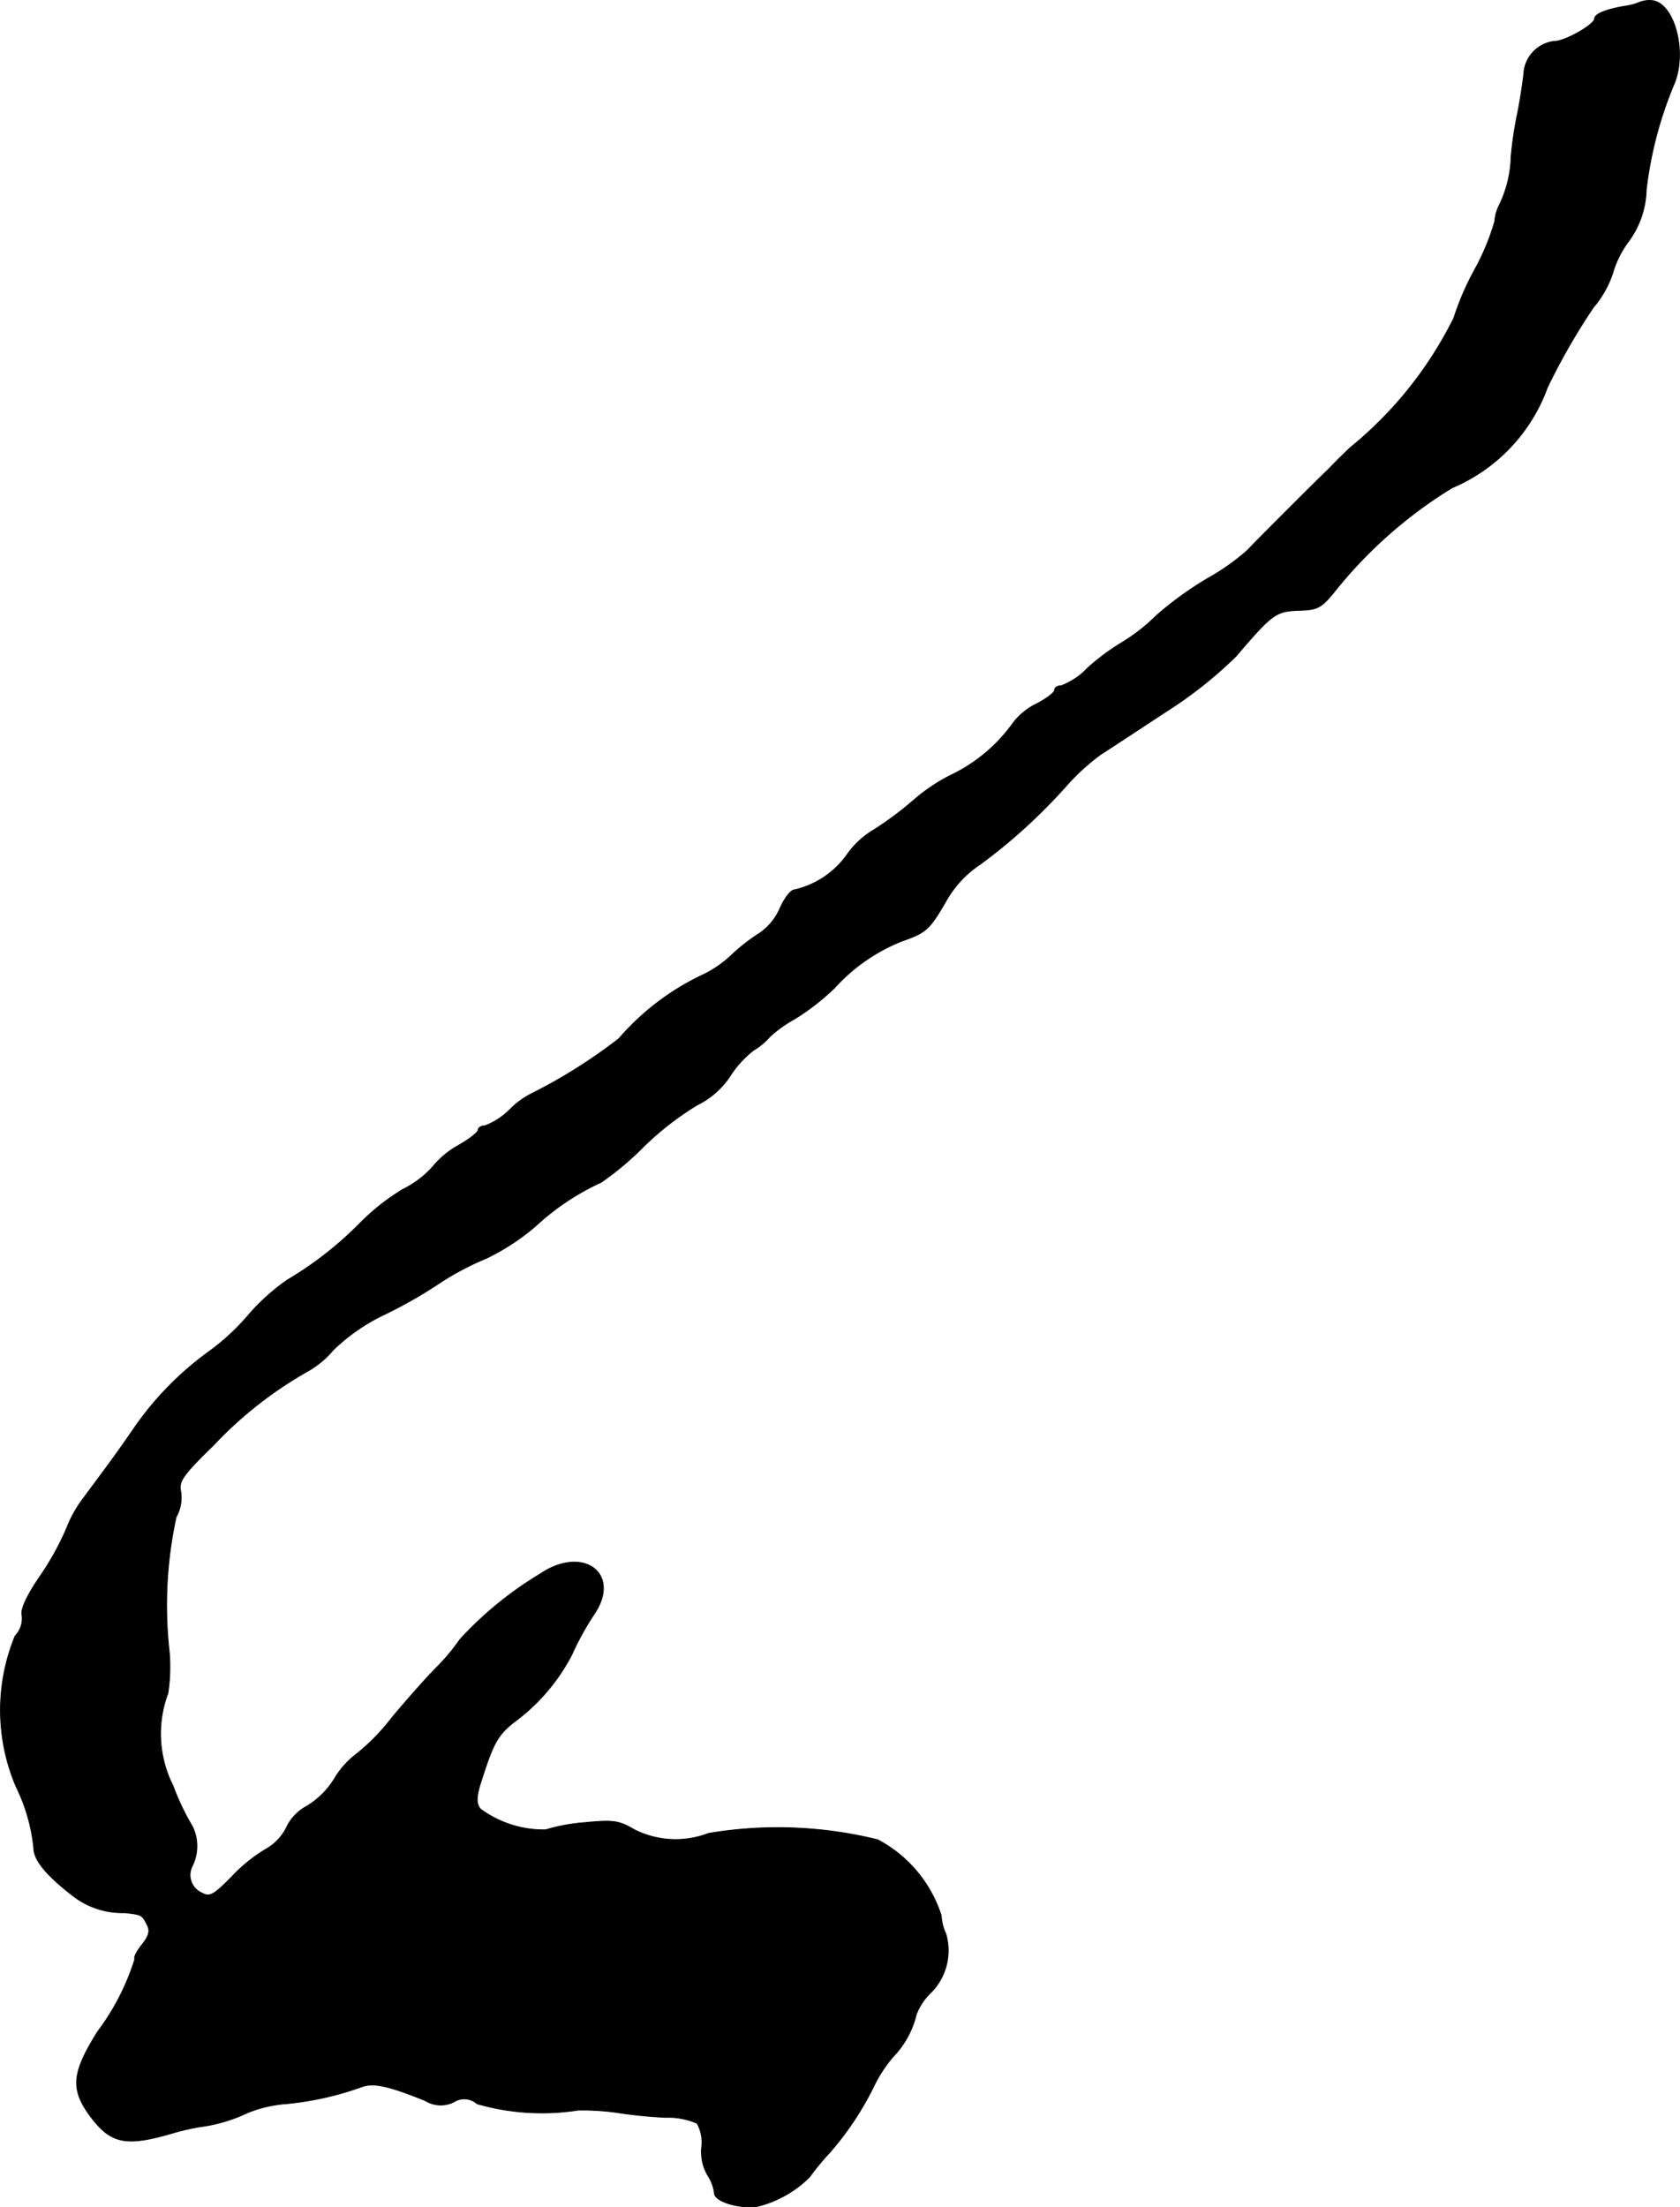 <?xml version="1.0" encoding="UTF-8"?>
<svg xmlns="http://www.w3.org/2000/svg"
     version="1.1"
     width="7.911mm"
     height="10.393mm"
     viewBox="0 0 22.425 29.461">
   <defs>
      <style type="text/css"><![CDATA[
      .a {
        stroke: #000;
        stroke-linecap: round;
        stroke-linejoin: round;
        stroke-width: 0.01px;
      }
    ]]></style>
   </defs>
   <path class="a"
         d="M21.885.03A.787.787,0,0,1,21.679.084c-.242.042-.394.103-.394.164,0,.079-.394.303-.533.303a.461.461,0,0,0-.412.43c-.012.115-.048.357-.085.539a4.91,4.91,0,0,0-.085.575,1.57,1.57,0,0,1-.151.63.581.581,0,0,0-.067.23,3.14,3.14,0,0,1-.273.654,3.69,3.69,0,0,0-.273.636,5.217,5.217,0,0,1-1.393,1.738c-.036.036-.164.157-.273.273-.115.109-.369.363-.569.563s-.436.436-.521.527a3.011,3.011,0,0,1-.533.376,4.614,4.614,0,0,0-.678.491,2.512,2.512,0,0,1-.485.376,3.001,3.001,0,0,0-.436.327.94.94,0,0,1-.351.236c-.048,0-.091.024-.091.061,0,.03-.109.115-.242.182a.889.889,0,0,0-.315.26,2.161,2.161,0,0,1-.812.684,2.388,2.388,0,0,0-.509.339,4.565,4.565,0,0,1-.527.394,1.169,1.169,0,0,0-.376.351,1.182,1.182,0,0,1-.69.454c-.048,0-.133.109-.194.248a.786.786,0,0,1-.266.327,2.548,2.548,0,0,0-.382.297,1.487,1.487,0,0,1-.363.254,3.383,3.383,0,0,0-1.139.86,7.049,7.049,0,0,1-1.175.739,1.111,1.111,0,0,0-.285.212.948.948,0,0,1-.327.212c-.048,0-.091.024-.091.055s-.121.127-.273.212a1.198,1.198,0,0,0-.333.279,1.31,1.31,0,0,1-.4.303,2.966,2.966,0,0,0-.557.436,4.776,4.776,0,0,1-.987.775,2.799,2.799,0,0,0-.533.485,3.018,3.018,0,0,1-.515.472A4.208,4.208,0,0,0,1.77,19.091c-.218.315-.303.43-.654.902a1.666,1.666,0,0,0-.23.412,3.676,3.676,0,0,1-.345.624c-.188.273-.267.454-.248.527a.333.333,0,0,1-.091.279,2.601,2.601,0,0,0,.012,2.011,2.405,2.405,0,0,1,.236.818c0,.164.17.369.533.648a1.073,1.073,0,0,0,.678.218c.23.024.236.03.297.151.048.085.036.151-.061.273-.073.091-.115.176-.097.194a3.186,3.186,0,0,1-.497.969c-.333.533-.357.745-.139,1.072.297.424.491.472,1.133.285a3.173,3.173,0,0,1,.363-.085,2.107,2.107,0,0,0,.642-.188,1.689,1.689,0,0,1,.515-.121,4.124,4.124,0,0,0,1.005-.224c.164-.061.357-.018.854.182a.393.393,0,0,0,.382.018.255.255,0,0,1,.309.024,3.129,3.129,0,0,0,1.351.085,3.298,3.298,0,0,1,.545.036,5.894,5.894,0,0,0,.624.061.965.965,0,0,1,.418.079.524.524,0,0,1,.061.315.62.62,0,0,0,.079.376.574.574,0,0,1,.091.242c0,.109.333.212.575.176a1.491,1.491,0,0,0,.697-.394,3.063,3.063,0,0,1,.254-.309,4.084,4.084,0,0,0,.618-.933,1.798,1.798,0,0,1,.248-.369,1.216,1.216,0,0,0,.303-.557.791.791,0,0,1,.2-.297.796.796,0,0,0,.194-.781.65.65,0,0,1-.061-.242,1.747,1.747,0,0,0-.848-1.012,5.561,5.561,0,0,0-2.259-.085,1.222,1.222,0,0,1-.987-.048c-.206-.121-.279-.133-.654-.097a2.478,2.478,0,0,0-.533.097,1.421,1.421,0,0,1-.872-.279c-.055-.073-.055-.157.006-.351.164-.515.218-.624.436-.8a2.61,2.61,0,0,0,.781-.909,3.779,3.779,0,0,1,.297-.539c.369-.545-.151-.927-.727-.533a4.806,4.806,0,0,0-1.066.872,2.681,2.681,0,0,1-.321.382c-.103.103-.363.394-.581.654a2.804,2.804,0,0,1-.485.497,1.128,1.128,0,0,0-.285.321,1.112,1.112,0,0,1-.369.369.623.623,0,0,0-.273.285.677.677,0,0,1-.267.285,2.083,2.083,0,0,0-.454.363c-.242.248-.303.285-.4.23a.262.262,0,0,1-.147-.341l.013-.028a.599.599,0,0,0,0-.521,3.306,3.306,0,0,1-.26-.545,1.538,1.538,0,0,1-.067-1.236,2.36,2.36,0,0,0,.018-.545,5.546,5.546,0,0,1,.091-1.805.528.528,0,0,0,.061-.345c-.03-.127.03-.218.436-.612a5.292,5.292,0,0,1,1.266-.993,1.238,1.238,0,0,0,.333-.279,2.563,2.563,0,0,1,.642-.454,6.194,6.194,0,0,0,.745-.418,3.738,3.738,0,0,1,.654-.351,2.993,2.993,0,0,0,.666-.436,3.32,3.32,0,0,1,.872-.581,4.034,4.034,0,0,0,.575-.485,3.978,3.978,0,0,1,.703-.545,1.112,1.112,0,0,0,.442-.388,1.363,1.363,0,0,1,.315-.345.883.883,0,0,0,.212-.176,1.626,1.626,0,0,1,.327-.236,3.147,3.147,0,0,0,.539-.418,2.409,2.409,0,0,1,.896-.624c.327-.115.369-.151.588-.527a1.433,1.433,0,0,1,.466-.503,7.432,7.432,0,0,0,1.175-1.078,2.972,2.972,0,0,1,.424-.382c.115-.073.509-.333.878-.575a5.708,5.708,0,0,0,.933-.739c.485-.569.533-.6.836-.612.254-.006.303-.03.497-.273A6.037,6.037,0,0,1,19.383,6.511a2.306,2.306,0,0,0,1.272-1.339,8.65,8.65,0,0,1,.612-1.066,1.376,1.376,0,0,0,.26-.46,1.317,1.317,0,0,1,.212-.424,1.216,1.216,0,0,0,.236-.69,5.205,5.205,0,0,1,.369-1.405c.188-.436,0-1.114-.309-1.121A.361.361,0,0,0,21.885.03Z"/>
</svg>

